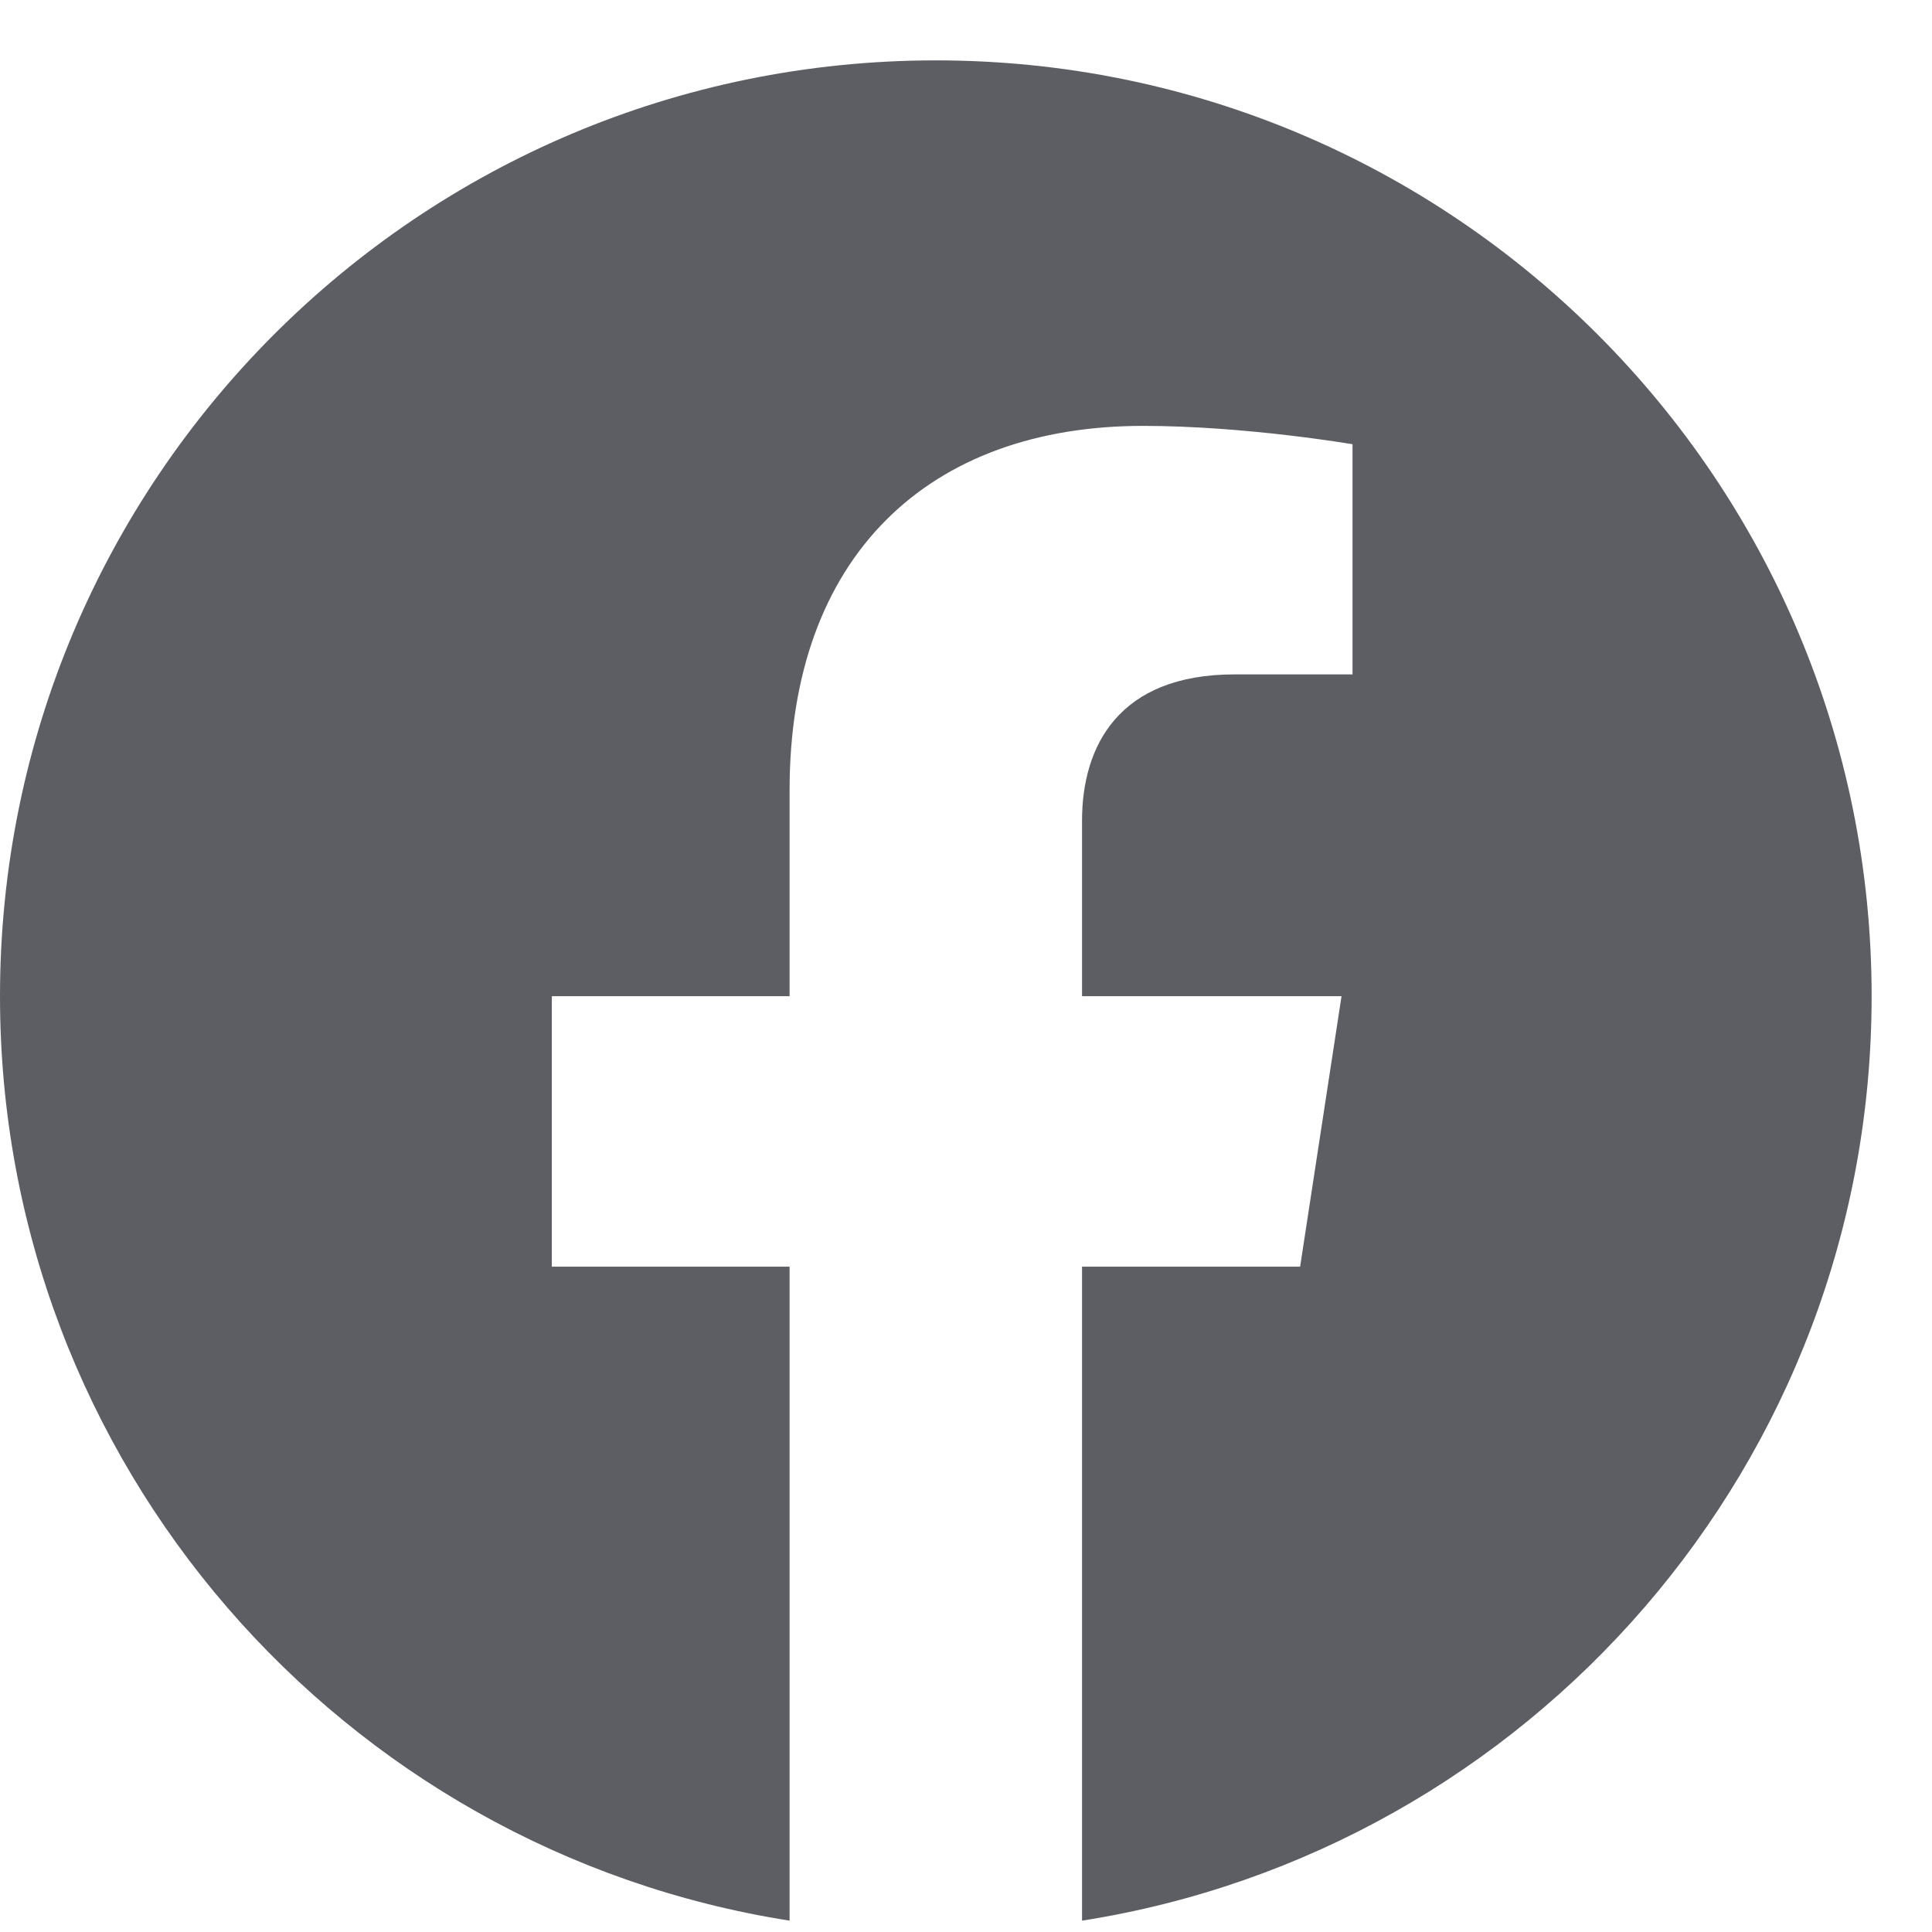 <svg width="16" height="16" viewBox="0 0 16 16" fill="none" xmlns="http://www.w3.org/2000/svg">
<path d="M15.5 8.25C15.5 3.969 12.031 0.5 7.75 0.5C3.469 0.5 0 3.969 0 8.25C0 12.118 2.834 15.324 6.539 15.906V10.49H4.57V8.25H6.539V6.543C6.539 4.6 7.695 3.527 9.466 3.527C10.314 3.527 11.201 3.679 11.201 3.679V5.585H10.224C9.261 5.585 8.961 6.183 8.961 6.795V8.25H11.11L10.767 10.49H8.961V15.906C12.666 15.324 15.5 12.118 15.5 8.25Z" fill="#5d5e64"/>
</svg>
